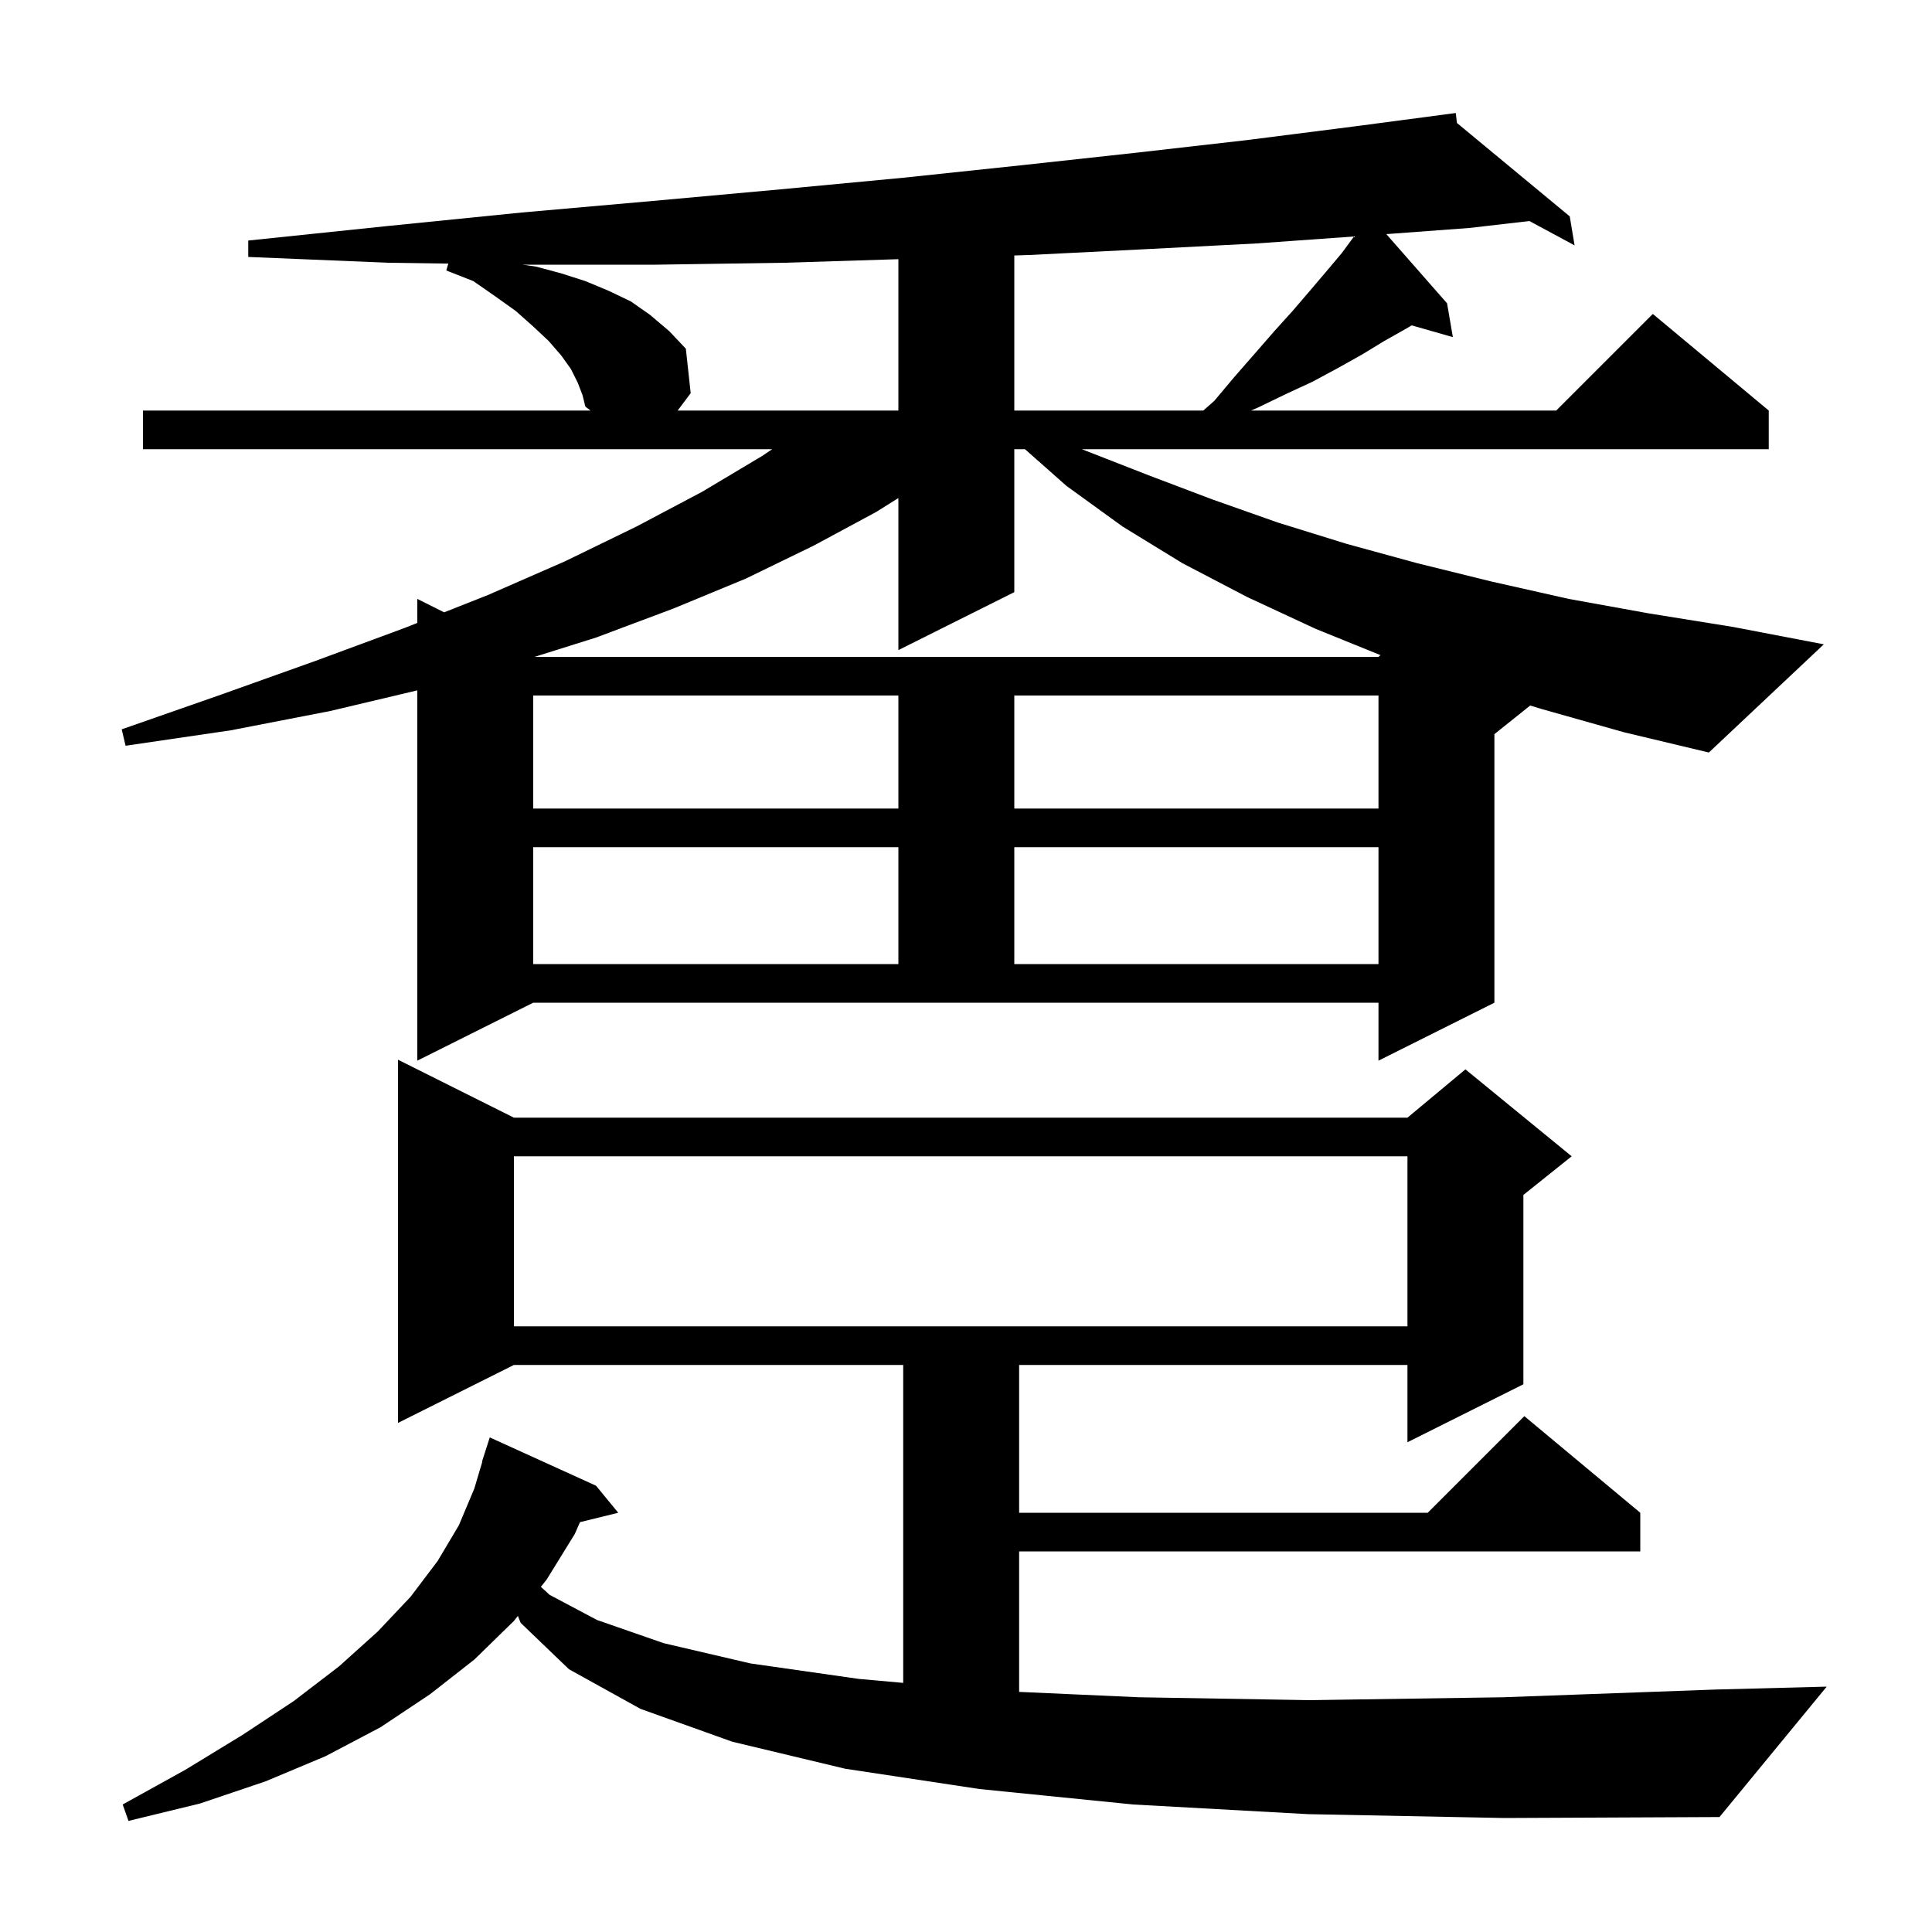 <svg xmlns="http://www.w3.org/2000/svg" xmlns:xlink="http://www.w3.org/1999/xlink" version="1.1" baseProfile="full" viewBox="0 0 200 200" width="200" height="200">
<g fill="black">
<path d="M 135.4 187.8 L 117.3 186.8 L 101.4 185.2 L 87.5 183.1 L 75.8 180.3 L 66.3 176.9 L 58.9 172.8 L 53.9 168.0 L 53.612 167.279 L 53.2 167.8 L 49.1 171.8 L 44.5 175.4 L 39.4 178.8 L 33.7 181.8 L 27.5 184.4 L 20.7 186.7 L 13.3 188.5 L 12.7 186.8 L 19.2 183.2 L 25.1 179.6 L 30.4 176.1 L 35.1 172.5 L 39.1 168.9 L 42.5 165.3 L 45.3 161.6 L 47.5 157.9 L 49.1 154.1 L 49.931 151.306 L 49.9 151.3 L 50.7 148.8 L 61.7 153.8 L 64.0 156.6 L 60.04 157.573 L 59.5 158.8 L 56.6 163.5 L 55.992 164.269 L 56.9 165.1 L 61.8 167.7 L 68.7 170.1 L 77.7 172.2 L 88.9 173.8 L 93.5 174.212 L 93.5 141.3 L 53.2 141.3 L 41.2 147.3 L 41.2 109.7 L 53.2 115.7 L 145.7 115.7 L 151.7 110.7 L 162.7 119.7 L 157.7 123.7 L 157.7 143.3 L 145.7 149.3 L 145.7 141.3 L 105.5 141.3 L 105.5 156.6 L 147.8 156.6 L 157.8 146.6 L 169.8 156.6 L 169.8 160.6 L 105.5 160.6 L 105.5 175.144 L 117.9 175.7 L 135.6 176.0 L 155.6 175.7 L 177.6 174.9 L 189.1 174.6 L 178.0 188.1 L 155.7 188.2 Z M 53.2 119.7 L 53.2 137.3 L 145.7 137.3 L 145.7 119.7 Z M 159.6 73.4 L 158.405 73.036 L 154.7 76.0 L 154.7 103.8 L 142.7 109.8 L 142.7 103.8 L 55.2 103.8 L 43.2 109.8 L 43.2 71.466 L 34.2 73.6 L 23.9 75.6 L 13.0 77.2 L 12.6 75.5 L 22.9 71.9 L 32.7 68.4 L 41.9 65.0 L 43.2 64.486 L 43.2 62.0 L 45.977 63.388 L 50.5 61.6 L 58.5 58.1 L 65.9 54.5 L 72.7 50.9 L 78.9 47.2 L 79.937 46.5 L 14.8 46.5 L 14.8 42.5 L 61.133 42.5 L 60.6 42.1 L 60.3 40.9 L 59.8 39.6 L 59.1 38.2 L 58.1 36.8 L 56.8 35.3 L 55.2 33.8 L 53.4 32.2 L 51.3 30.7 L 49.0 29.1 L 46.2 28.0 L 46.409 27.288 L 40.2 27.2 L 25.7 26.6 L 25.7 24.9 L 40.1 23.4 L 54.0 22.0 L 67.6 20.8 L 80.8 19.6 L 93.5 18.4 L 105.8 17.1 L 117.7 15.8 L 129.1 14.5 L 140.1 13.1 L 149.706 11.831 L 149.7 11.8 L 149.733 11.828 L 150.7 11.7 L 150.821 12.728 L 162.5 22.4 L 163.0 25.4 L 158.324 22.882 L 152.1 23.6 L 143.512 24.236 L 149.8 31.4 L 150.4 34.9 L 146.138 33.682 L 145.6 34.0 L 143.3 35.3 L 141.0 36.7 L 138.5 38.1 L 135.9 39.5 L 133.1 40.8 L 130.2 42.2 L 129.508 42.5 L 161.1 42.5 L 171.1 32.5 L 183.1 42.5 L 183.1 46.5 L 111.996 46.5 L 112.5 46.7 L 118.9 49.2 L 125.5 51.7 L 132.3 54.1 L 139.4 56.3 L 146.7 58.3 L 154.4 60.2 L 162.4 62.0 L 170.7 63.5 L 179.4 64.9 L 188.8 66.7 L 176.9 77.9 L 168.1 75.8 Z M 55.2 87.7 L 55.2 99.8 L 93.0 99.8 L 93.0 87.7 Z M 105.0 87.7 L 105.0 99.8 L 142.7 99.8 L 142.7 87.7 Z M 55.2 72.0 L 55.2 83.7 L 93.0 83.7 L 93.0 72.0 Z M 105.0 72.0 L 105.0 83.7 L 142.7 83.7 L 142.7 72.0 Z M 105.0 46.5 L 105.0 61.3 L 93.0 67.3 L 93.0 51.558 L 90.7 53.0 L 84.2 56.5 L 77.2 59.9 L 69.7 63.0 L 61.7 66.0 L 55.33 68.0 L 142.7 68.0 L 142.914 67.822 L 136.2 65.1 L 129.1 61.8 L 122.4 58.3 L 116.2 54.5 L 110.4 50.3 L 106.104 46.5 Z M 81.2 27.2 L 67.9 27.4 L 54.3 27.4 L 54.078 27.397 L 55.5 27.6 L 58.1 28.3 L 60.6 29.1 L 63.0 30.1 L 65.3 31.2 L 67.3 32.6 L 69.3 34.3 L 71.0 36.1 L 71.5 40.7 L 70.15 42.5 L 93.0 42.5 L 93.0 26.831 Z M 130.1 25.2 L 118.5 25.8 L 106.5 26.4 L 105.0 26.448 L 105.0 42.5 L 124.564 42.5 L 125.7 41.5 L 127.8 39.0 L 129.9 36.6 L 131.9 34.3 L 133.8 32.2 L 135.6 30.1 L 137.3 28.1 L 138.9 26.2 L 140.167 24.481 Z " />
</g>
</svg>
